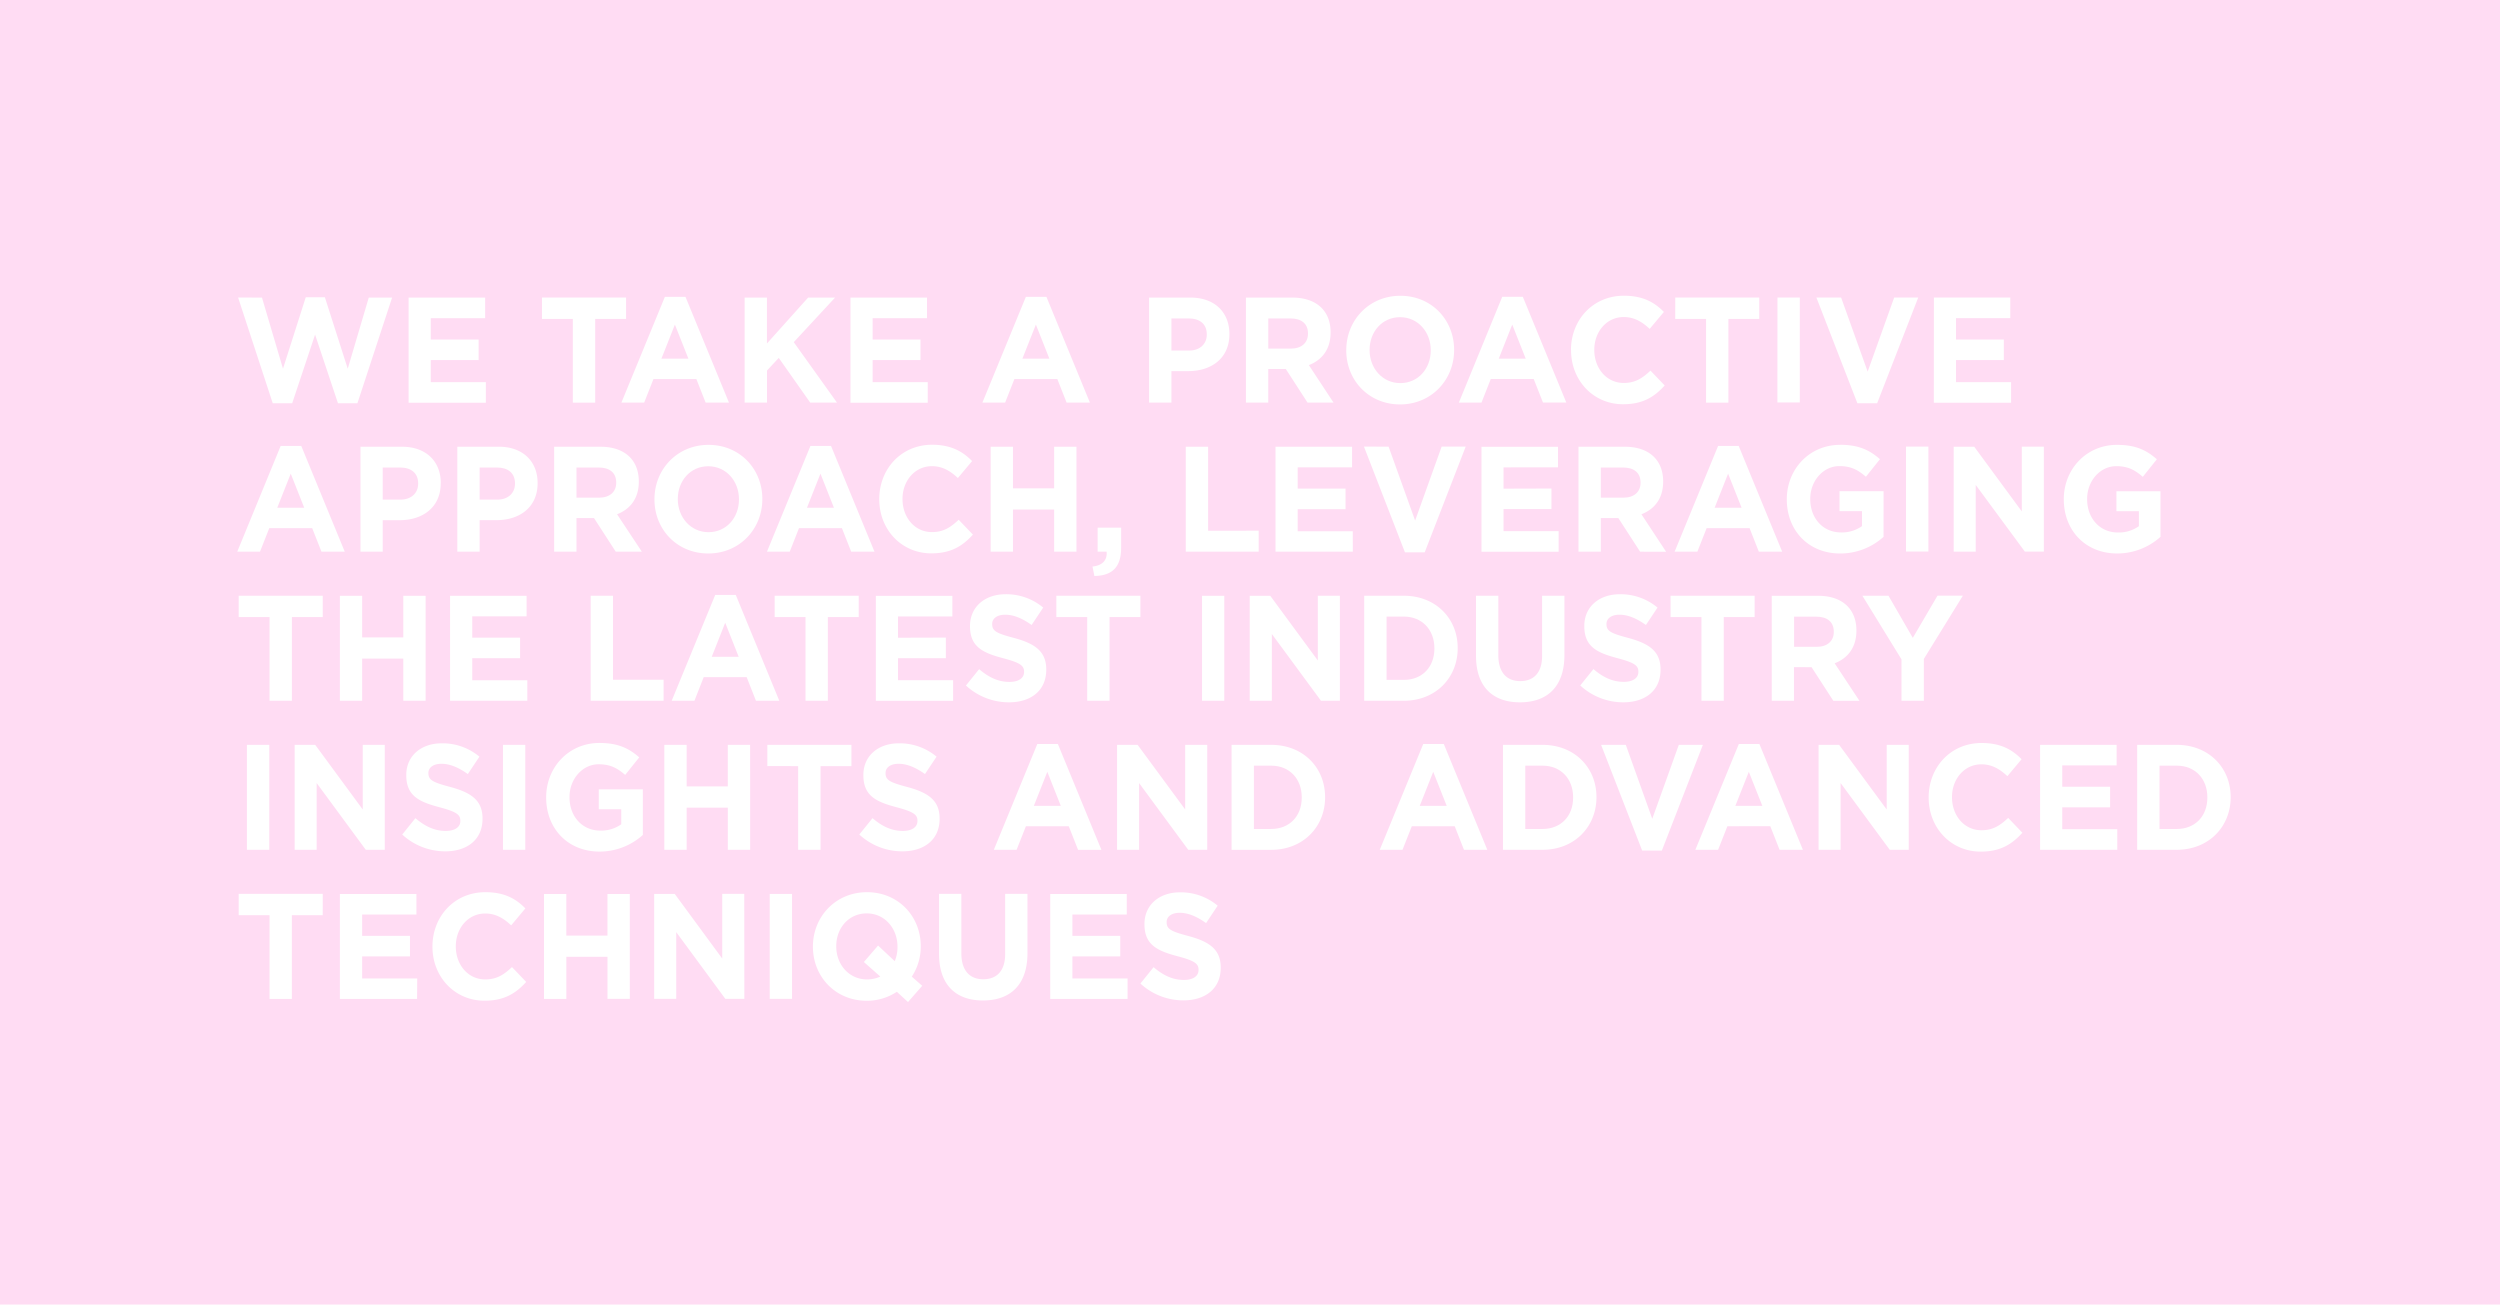 <svg xmlns="http://www.w3.org/2000/svg" id="Capa_1" data-name="Capa 1" viewBox="0 0 1215 634"><defs><style>.cls-1{fill:#ffdcf3;}</style></defs><path class="cls-1" d="M586.5,162.64v-.15c0-5-3.38-7.73-8.81-7.73h-8.38v15.61h8.6C583.33,170.37,586.5,167,586.5,162.64Z"></path><path class="cls-1" d="M241.48,227.21H233.1v15.61h8.6c5.42,0,8.59-3.36,8.59-7.73v-.15C250.29,229.91,246.91,227.21,241.48,227.21Z"></path><path class="cls-1" d="M635.68,162.2v-.14c0-4.82-3.24-7.3-8.53-7.3H616.38v14.66h11C632.65,169.42,635.68,166.5,635.68,162.2Z"></path><polygon class="cls-1" points="345.9 319.21 359 319.21 352.45 302.65 345.9 319.21"></polygon><path class="cls-1" d="M697.12,315.2v-.15c0-9-6-15.39-14.87-15.39h-8.38v30.77h8.38C691.13,330.43,697.12,324.24,697.12,315.2Z"></path><path class="cls-1" d="M695.35,170.3v-.15c0-8.75-6.2-16-14.93-16s-14.8,7.14-14.8,15.89v.15c0,8.75,6.2,16,14.94,16S695.35,179.05,695.35,170.3Z"></path><path class="cls-1" d="M788.78,227.21H778v14.66h11c5.28,0,8.31-2.92,8.31-7.22v-.14C797.3,229.69,794.06,227.21,788.78,227.21Z"></path><path class="cls-1" d="M421.22,443.91c-8.74,0-14.8,7.14-14.8,15.89V460c0,8.75,6.2,16,14.94,16a15.36,15.36,0,0,0,6.48-1.39l-8-7.07,6.9-8,8.1,7.58a17.31,17.31,0,0,0,1.34-7V460C436.15,451.2,430,443.91,421.22,443.91Z"></path><path class="cls-1" d="M617.79,372.11H609.4v30.77h8.39c8.87,0,14.86-6.19,14.86-15.24v-.14C632.65,378.46,626.66,372.11,617.79,372.11Z"></path><polygon class="cls-1" points="392.19 246.76 405.29 246.76 398.74 230.2 392.19 246.76"></polygon><polygon class="cls-1" points="503.44 157.75 496.88 174.31 509.99 174.31 503.44 157.75"></polygon><path class="cls-1" d="M290.94,227.21H280.17v14.66h11c5.28,0,8.31-2.92,8.31-7.22v-.14C299.47,229.69,296.23,227.21,290.94,227.21Z"></path><polygon class="cls-1" points="502.45 391.65 515.55 391.65 509 375.1 502.45 391.65"></polygon><polygon class="cls-1" points="141.3 230.2 134.75 246.76 147.85 246.76 141.3 230.2"></polygon><path class="cls-1" d="M203.23,235.09v-.15c0-5-3.38-7.73-8.81-7.73H186v15.61h8.59C200.06,242.82,203.23,239.46,203.23,235.09Z"></path><polygon class="cls-1" points="328 157.75 321.45 174.31 334.56 174.31 328 157.75"></polygon><path class="cls-1" d="M344.35,258.64c8.73,0,14.79-7.14,14.79-15.89v-.15c0-8.75-6.2-16-14.93-16s-14.8,7.14-14.8,15.89v.15C329.41,251.35,335.61,258.64,344.35,258.64Z"></path><polygon class="cls-1" points="734.95 157.75 728.4 174.31 741.5 174.31 734.95 157.75"></polygon><polygon class="cls-1" points="843.38 391.65 856.49 391.65 849.93 375.1 843.38 391.65"></polygon><path class="cls-1" d="M0,0V634H1215V0ZM1003,242.6c0-14.51,10.92-26.4,25.86-26.4,8.88,0,14.23,2.48,19.37,7l-6.83,8.54c-3.81-3.29-7.19-5.18-12.89-5.18-7.89,0-14.16,7.22-14.16,15.89v.15c0,9.33,6.2,16.19,14.93,16.19a16.85,16.85,0,0,0,10.22-3.07v-7.29h-10.92v-9.69H1050V260.9a31.36,31.36,0,0,1-21.06,8.09c-15.36,0-25.93-11.15-25.93-26.24Zm-63.12-98H977v10H950.61V165h23.25v10H950.61v10.72h26.78v10H939.84Zm-45.1,0,12.9,36,12.89-36h11.69L912.29,196H902.7l-19.93-51.4Zm42.42,72.45v51H926.31v-51Zm-42.91-.88c8.88,0,14.23,2.48,19.37,7l-6.83,8.54c-3.8-3.29-7.19-5.18-12.89-5.18-7.89,0-14.16,7.22-14.16,15.89v.15c0,9.33,6.2,16.19,14.93,16.19a16.85,16.85,0,0,0,10.22-3.07v-7.29H894v-9.69h21.41V260.9A31.36,31.36,0,0,1,894.32,269c-15.36,0-25.93-11.15-25.93-26.24v-.15C868.39,228.09,879.31,216.2,894.25,216.2Zm-30.44-71.57h10.85v51H863.81Zm-49.67,0H855V155H840v40.69H829.15V155h-15ZM835,216.71h10l21.14,51.41H854.79l-4.5-11.45H829.43l-4.51,11.45H813.86Zm-23.11,72.82h40.86v10.35h-15v40.69H826.9V299.88h-15Zm-25.58,30.4c-9.93-2.62-16.34-5.46-16.34-15.6v-.14c0-9.27,7.18-15.39,17.26-15.39a27.94,27.94,0,0,1,18.32,6.49l-5.64,8.46c-4.37-3.14-8.67-5-12.82-5s-6.34,2-6.34,4.44v.15c0,3.35,2.11,4.45,10.64,6.71,10,2.7,15.64,6.41,15.64,15.31v.15c0,10.13-7.47,15.82-18.11,15.82A30.74,30.74,0,0,1,768,333.13l6.41-7.95c4.44,3.8,9.09,6.2,14.72,6.2,4.44,0,7.12-1.82,7.12-4.81v-.15C796.25,323.58,794.56,322.12,786.31,319.93Zm10.78-51.81-10.57-16.33H778v16.33H767.15v-51H789.7c11.62,0,18.59,6.34,18.59,16.84v.15c0,8.24-4.29,13.41-10.56,15.82l12,18.23Zm-33.6-98c0-14.51,10.56-26.4,25.71-26.4,9.3,0,14.87,3.21,19.45,7.88l-6.91,8.24c-3.8-3.57-7.68-5.76-12.61-5.76-8.31,0-14.3,7.14-14.3,15.89v.15c0,8.75,5.85,16,14.3,16,5.64,0,9.09-2.33,13-6l6.91,7.22c-5.08,5.62-10.71,9.12-20.22,9.12-14.51,0-25.29-11.6-25.29-26.25Zm-33.4-25.88h10l21.14,51.4H749.89l-4.51-11.45H724.52L720,195.67H709ZM754,237.42v10H730.72v10.72H757.5v10H720v-51h37.19v10H730.72v10.35ZM605.53,144.63h22.54c11.62,0,18.6,6.34,18.6,16.84v.15c0,8.24-4.3,13.42-10.57,15.82l12,18.23H635.47L624.9,179.34h-8.52v16.33H605.53Zm6.19,113.28v10.21H576.29v-51h10.85v40.83ZM558.46,144.63h20.15c11.77,0,18.88,7.22,18.88,17.65v.14c0,11.81-8.87,17.94-19.94,17.94h-8.24v15.31H558.46Zm-66.15,103v20.49H481.46v-51h10.85v20.2h20v-20.2h10.85v51H512.31V247.63Zm36.07,92.94V299.88h-15V289.53h40.86v10.35h-15v40.69Zm6.9,72.45H523.94l-4.51-11.45H498.58L494.07,413H483l21.13-51.41h10Zm2.54-144.9h-4.37V256.45h11.42v9.85c0,9.62-4.65,13.49-13,13.63l-.91-4.59C535.78,274.83,538.17,272.28,537.82,268.12ZM498.57,144.27h10l21.13,51.4H518.37l-4.51-11.45H493l-4.51,11.45H477.44ZM488.71,288.8A27.92,27.92,0,0,1,507,295.29l-5.64,8.46c-4.37-3.14-8.66-5-12.82-5s-6.34,2-6.34,4.44v.15c0,3.35,2.11,4.45,10.64,6.71,10,2.7,15.64,6.41,15.64,15.31v.15c0,10.13-7.47,15.82-18.11,15.82a30.76,30.76,0,0,1-20.92-8.17l6.41-7.95c4.44,3.8,9.09,6.2,14.72,6.2,4.44,0,7.12-1.82,7.12-4.81v-.15c0-2.84-1.69-4.3-9.93-6.49-9.94-2.62-16.35-5.46-16.35-15.6v-.14C471.45,294.92,478.64,288.8,488.71,288.8Zm-16.27-64.72-6.91,8.24c-3.8-3.57-7.68-5.76-12.61-5.76-8.31,0-14.3,7.14-14.3,15.89v.15c0,8.75,5.85,16,14.3,16,5.64,0,9.09-2.33,13-6l6.91,7.22c-5.08,5.62-10.71,9.11-20.22,9.11-14.51,0-25.29-11.59-25.29-26.24v-.15c0-14.51,10.56-26.4,25.71-26.4C462.29,216.2,467.86,219.41,472.44,224.08Zm-12.76,85.79v10H436.43v10.72h26.78v10H425.66v-51h37.19v10H436.43v10.35ZM413.33,144.63h37.19v10H424.1V165h23.25v10H424.1v10.72h26.78v10H413.33ZM376.48,299.88V289.53h40.86v10.35h-15v40.69H391.48V299.88Zm37.2-31.76-4.51-11.45H388.31l-4.5,11.45H372.74l21.14-51.41h10L425,268.12ZM361.89,144.63h10.85v22.31l20-22.31h13.1l-20.07,21.66,21,29.38h-13l-15.29-21.73-5.71,6.13v15.6H361.89ZM311.94,268.12H299.26l-10.57-16.33h-8.52v16.33H269.32v-51h22.54c11.62,0,18.6,6.34,18.6,16.84v.15c0,8.24-4.3,13.41-10.57,15.82Zm-24.87,21.41h10.85v40.83h24.59v10.21H287.07Zm31-46.78v-.15c0-14.51,11.06-26.4,26.28-26.4s26.14,11.74,26.14,26.25v.15c0,14.51-11.06,26.39-26.28,26.39S318.07,257.26,318.07,242.75Zm15.08-98.48,21.13,51.4H342.94l-4.51-11.45H317.58l-4.51,11.45H302l21.13-51.4Zm-134.57.36h37.2v10H209.36V165h23.25v10H209.36v10.72h26.77v10H198.58Zm20.29,237.84c10,2.7,15.64,6.41,15.64,15.31v.15c0,10.13-7.47,15.82-18.11,15.82a30.78,30.78,0,0,1-20.92-8.17l6.41-7.95c4.44,3.79,9.09,6.2,14.72,6.2,4.44,0,7.12-1.82,7.12-4.81v-.15c0-2.84-1.69-4.3-9.93-6.49-9.94-2.62-16.35-5.47-16.35-15.6v-.15c0-9.26,7.19-15.38,17.26-15.38A27.92,27.92,0,0,1,233,367.74l-5.64,8.46c-4.36-3.14-8.66-5-12.82-5s-6.34,2-6.34,4.44v.15C208.23,379.11,210.34,380.21,218.87,382.47ZM116,299.88V289.53h40.86v10.35h-15v40.69H131V299.88ZM130.87,362v51H120V362Zm12.33,0h10l23.1,31.42V362H187v51h-9.23l-23.88-32.45V413H143.2ZM176,320.08v20.49H165.18v-51H176v20.2h20v-20.2h10.85v51H196V320.08Zm38.19-85.36v.15c0,11.81-8.88,17.94-19.94,17.94H186v15.31H175.19v-51h20.15C207.1,217.08,214.22,224.3,214.22,234.72Zm-86.87-90.09,10.21,34.56,11.06-34.71h9.3L169,179.19l10.22-34.56h11.34L173.7,196h-9.44l-11.13-33.39L142,196h-9.44l-16.84-51.4Zm9.09,72.08h10l21.14,51.41H156.23l-4.51-11.45H130.87l-4.51,11.45H115.3Zm20.43,228.07h-15v40.69H131V444.78H116V434.43h40.86Zm45.86,40.69H165.18v-51h37.2v10H176v10.35h23.25v10H176v10.72h26.77Zm32.77.87c-14.52,0-25.3-11.59-25.3-26.25V460c0-14.51,10.57-26.4,25.72-26.4,9.3,0,14.86,3.21,19.44,7.88l-6.9,8.24c-3.81-3.58-7.68-5.76-12.61-5.76-8.31,0-14.3,7.14-14.3,15.89V460c0,8.75,5.84,16,14.3,16,5.63,0,9.09-2.33,13-6l6.91,7.22C250.64,482.84,245,486.34,235.5,486.34ZM244.45,413V362h10.84v51Zm11.83-72.45H218.73v-51h37.2v10H229.51v10.35h23.25v10H229.51v10.72h26.77Zm5-105.7c0,11.81-8.88,17.94-19.94,17.94H233.1v15.31H222.25v-51H242.4c11.77,0,18.88,7.22,18.88,17.64Zm2.12-90.24h40.86V155h-15v40.69H278.4V155h-15Zm42.69,340.84H295.24V465h-20v20.49H264.38v-51h10.85v20.2h20v-20.2h10.85Zm6.34-79.67a31.38,31.38,0,0,1-21.06,8.09c-15.36,0-25.93-11.15-25.93-26.25v-.14c0-14.51,10.92-26.4,25.86-26.4,8.87,0,14.23,2.48,19.37,7l-6.83,8.53c-3.81-3.28-7.19-5.17-12.9-5.17-7.89,0-14.16,7.22-14.16,15.89v.15c0,9.33,6.2,16.19,14.94,16.19a16.82,16.82,0,0,0,10.21-3.07v-7.29H291v-9.7h21.42Zm49.32,79.67h-9.23L328.64,453v32.45H317.93v-51h10L351,465.85V434.43h10.71ZM364.57,413H353.72V392.53h-20V413H322.86V362h10.85v20.2h20V362h10.85Zm-1.69-83.9H342l-4.5,11.45H326.45l21.14-51.41h10l21.14,51.41H367.39Zm22.05,156.35H374.08v-51h10.85Zm-12-113.14V362h40.86v10.35h-15V413H387.89V372.33ZM441.29,487l-5.42-5a26.23,26.23,0,0,1-14.65,4.37c-15.22,0-26.14-11.74-26.14-26.25V460c0-14.51,11.06-26.4,26.28-26.4s26.13,11.74,26.13,26.25V460a26.46,26.46,0,0,1-4.36,14.65l5.07,4.45Zm-2.74-73.25a30.79,30.79,0,0,1-20.93-8.17l6.42-7.95c4.43,3.79,9.08,6.2,14.72,6.2,4.44,0,7.12-1.82,7.12-4.81v-.15c0-2.84-1.7-4.3-9.94-6.49-9.93-2.62-16.34-5.47-16.34-15.6v-.15c0-9.26,7.18-15.38,17.26-15.38a27.91,27.91,0,0,1,18.31,6.49l-5.63,8.46c-4.37-3.14-8.67-5-12.82-5s-6.34,2-6.34,4.44v.15c0,3.35,2.11,4.45,10.63,6.71,10,2.7,15.64,6.41,15.64,15.31v.15C456.65,408.06,449.19,413.75,438.55,413.75Zm60.8,49.48c0,15.46-8.38,23-21.63,23s-21.35-7.66-21.35-22.68V434.43h10.85V463.3c0,8.31,4,12.62,10.64,12.62s10.64-4.16,10.64-12.25V434.43h10.85ZM548,485.47H510.41v-51h37.2v10H521.19v10.35h23.25v10H521.19v10.72H548ZM553.6,413H542.89V362h10L576,393.4V362h10.71v51h-9.23L553.6,380.57Zm39.67,57.36c0,10.13-7.47,15.82-18.11,15.82A30.74,30.74,0,0,1,554.24,478l6.41-7.95c4.44,3.8,9.09,6.2,14.72,6.2,4.44,0,7.12-1.82,7.12-4.81v-.15c0-2.84-1.69-4.3-9.94-6.49-9.93-2.62-16.34-5.47-16.34-15.6v-.15c0-9.26,7.19-15.38,17.26-15.38a27.94,27.94,0,0,1,18.32,6.49l-5.64,8.46c-4.37-3.14-8.67-5-12.82-5s-6.34,2-6.34,4.44v.15c0,3.35,2.11,4.45,10.64,6.71,10,2.7,15.64,6.41,15.64,15.31ZM595,340.57H584.18v-51H595Zm49,46.93c0,14.36-10.71,25.52-26.2,25.52H598.55V362h19.24c15.49,0,26.2,11,26.2,25.37Zm7.19-46.93H642l-23.88-32.45v32.45H607.36v-51h10L640.47,321V289.53h10.71Zm6.27-72.45H619.9v-51h37.2v10H630.68v10.35h23.25v10H630.68v10.72h26.77Zm-3.17-97.82v-.15c0-14.51,11.06-26.4,26.28-26.4S706.7,155.49,706.7,170v.15c0,14.51-11.07,26.4-26.28,26.4S654.28,184.81,654.28,170.3Zm20.57,46.78L687.75,253l12.89-35.95h11.69l-19.93,51.4h-9.59l-19.93-51.4ZM663,289.53h19.23c15.5,0,26.21,11,26.21,25.37v.15c0,14.36-10.71,25.52-26.21,25.52H663ZM711.49,413,707,401.57H686.13L681.62,413H670.56l21.13-51.41h10L722.83,413Zm5.85-94.32V289.53h10.85V318.4c0,8.32,4,12.62,10.64,12.62s10.63-4.16,10.63-12.25V289.53h10.85v28.8c0,15.46-8.38,23-21.62,23S717.34,333.72,717.34,318.7Zm58.54,68.8c0,14.36-10.7,25.52-26.2,25.52H730.44V362h19.24c15.5,0,26.2,11,26.2,25.37Zm22.2,25.88L778.14,362h12L803,397.93,815.9,362h11.7l-19.94,51.4Zm66.79-.36-4.51-11.45H839.51L835,413H823.94l21.13-51.41h10L876.21,413Zm7-88.78v16.33H861.07v-51h22.54c11.63,0,18.6,6.34,18.6,16.84v.15c0,8.24-4.3,13.41-10.57,15.82l12.05,18.23H891l-10.57-16.33ZM927.65,413h-9.23l-23.89-32.45V413h-10.7V362h10l23.11,31.42V362h10.71ZM935,340.57H924.12V320.44l-19-30.91h12.68L929.62,310l12-20.49h12.33L935,320.23Zm27.62,73.32c-14.51,0-25.29-11.59-25.29-26.25v-.14c0-14.51,10.57-26.4,25.72-26.4,9.29,0,14.86,3.21,19.44,7.88l-6.9,8.24c-3.81-3.58-7.68-5.76-12.61-5.76-8.32,0-14.31,7.14-14.31,15.89v.15c0,8.75,5.85,16,14.31,16,5.63,0,9.08-2.33,13-6l6.9,7.22C977.74,410.39,972.1,413.89,962.59,413.89ZM960.2,235.67v32.45H949.49v-51h10l23.11,31.43V217.08h10.71v51h-9.23ZM1029,413H991.48V362h37.2v10h-26.42v10.35h23.25v10h-23.25V403H1029Zm55.1-25.52c0,14.36-10.71,25.52-26.21,25.52h-19.23V362h19.23c15.5,0,26.21,11,26.21,25.37Z"></path><path class="cls-1" d="M891.22,307c0-4.82-3.24-7.3-8.52-7.3H871.92v14.66h11c5.28,0,8.31-2.92,8.31-7.22Z"></path><path class="cls-1" d="M1057.92,372.11h-8.39v30.77h8.39c8.87,0,14.86-6.19,14.86-15.24v-.14C1072.78,378.46,1066.79,372.11,1057.92,372.11Z"></path><path class="cls-1" d="M749.68,372.11h-8.39v30.77h8.39c8.87,0,14.86-6.19,14.86-15.24v-.14C764.54,378.46,758.55,372.11,749.68,372.11Z"></path><polygon class="cls-1" points="839.86 230.2 833.31 246.76 846.41 246.76 839.86 230.2"></polygon><polygon class="cls-1" points="690 391.65 703.1 391.65 696.55 375.1 690 391.65"></polygon></svg>